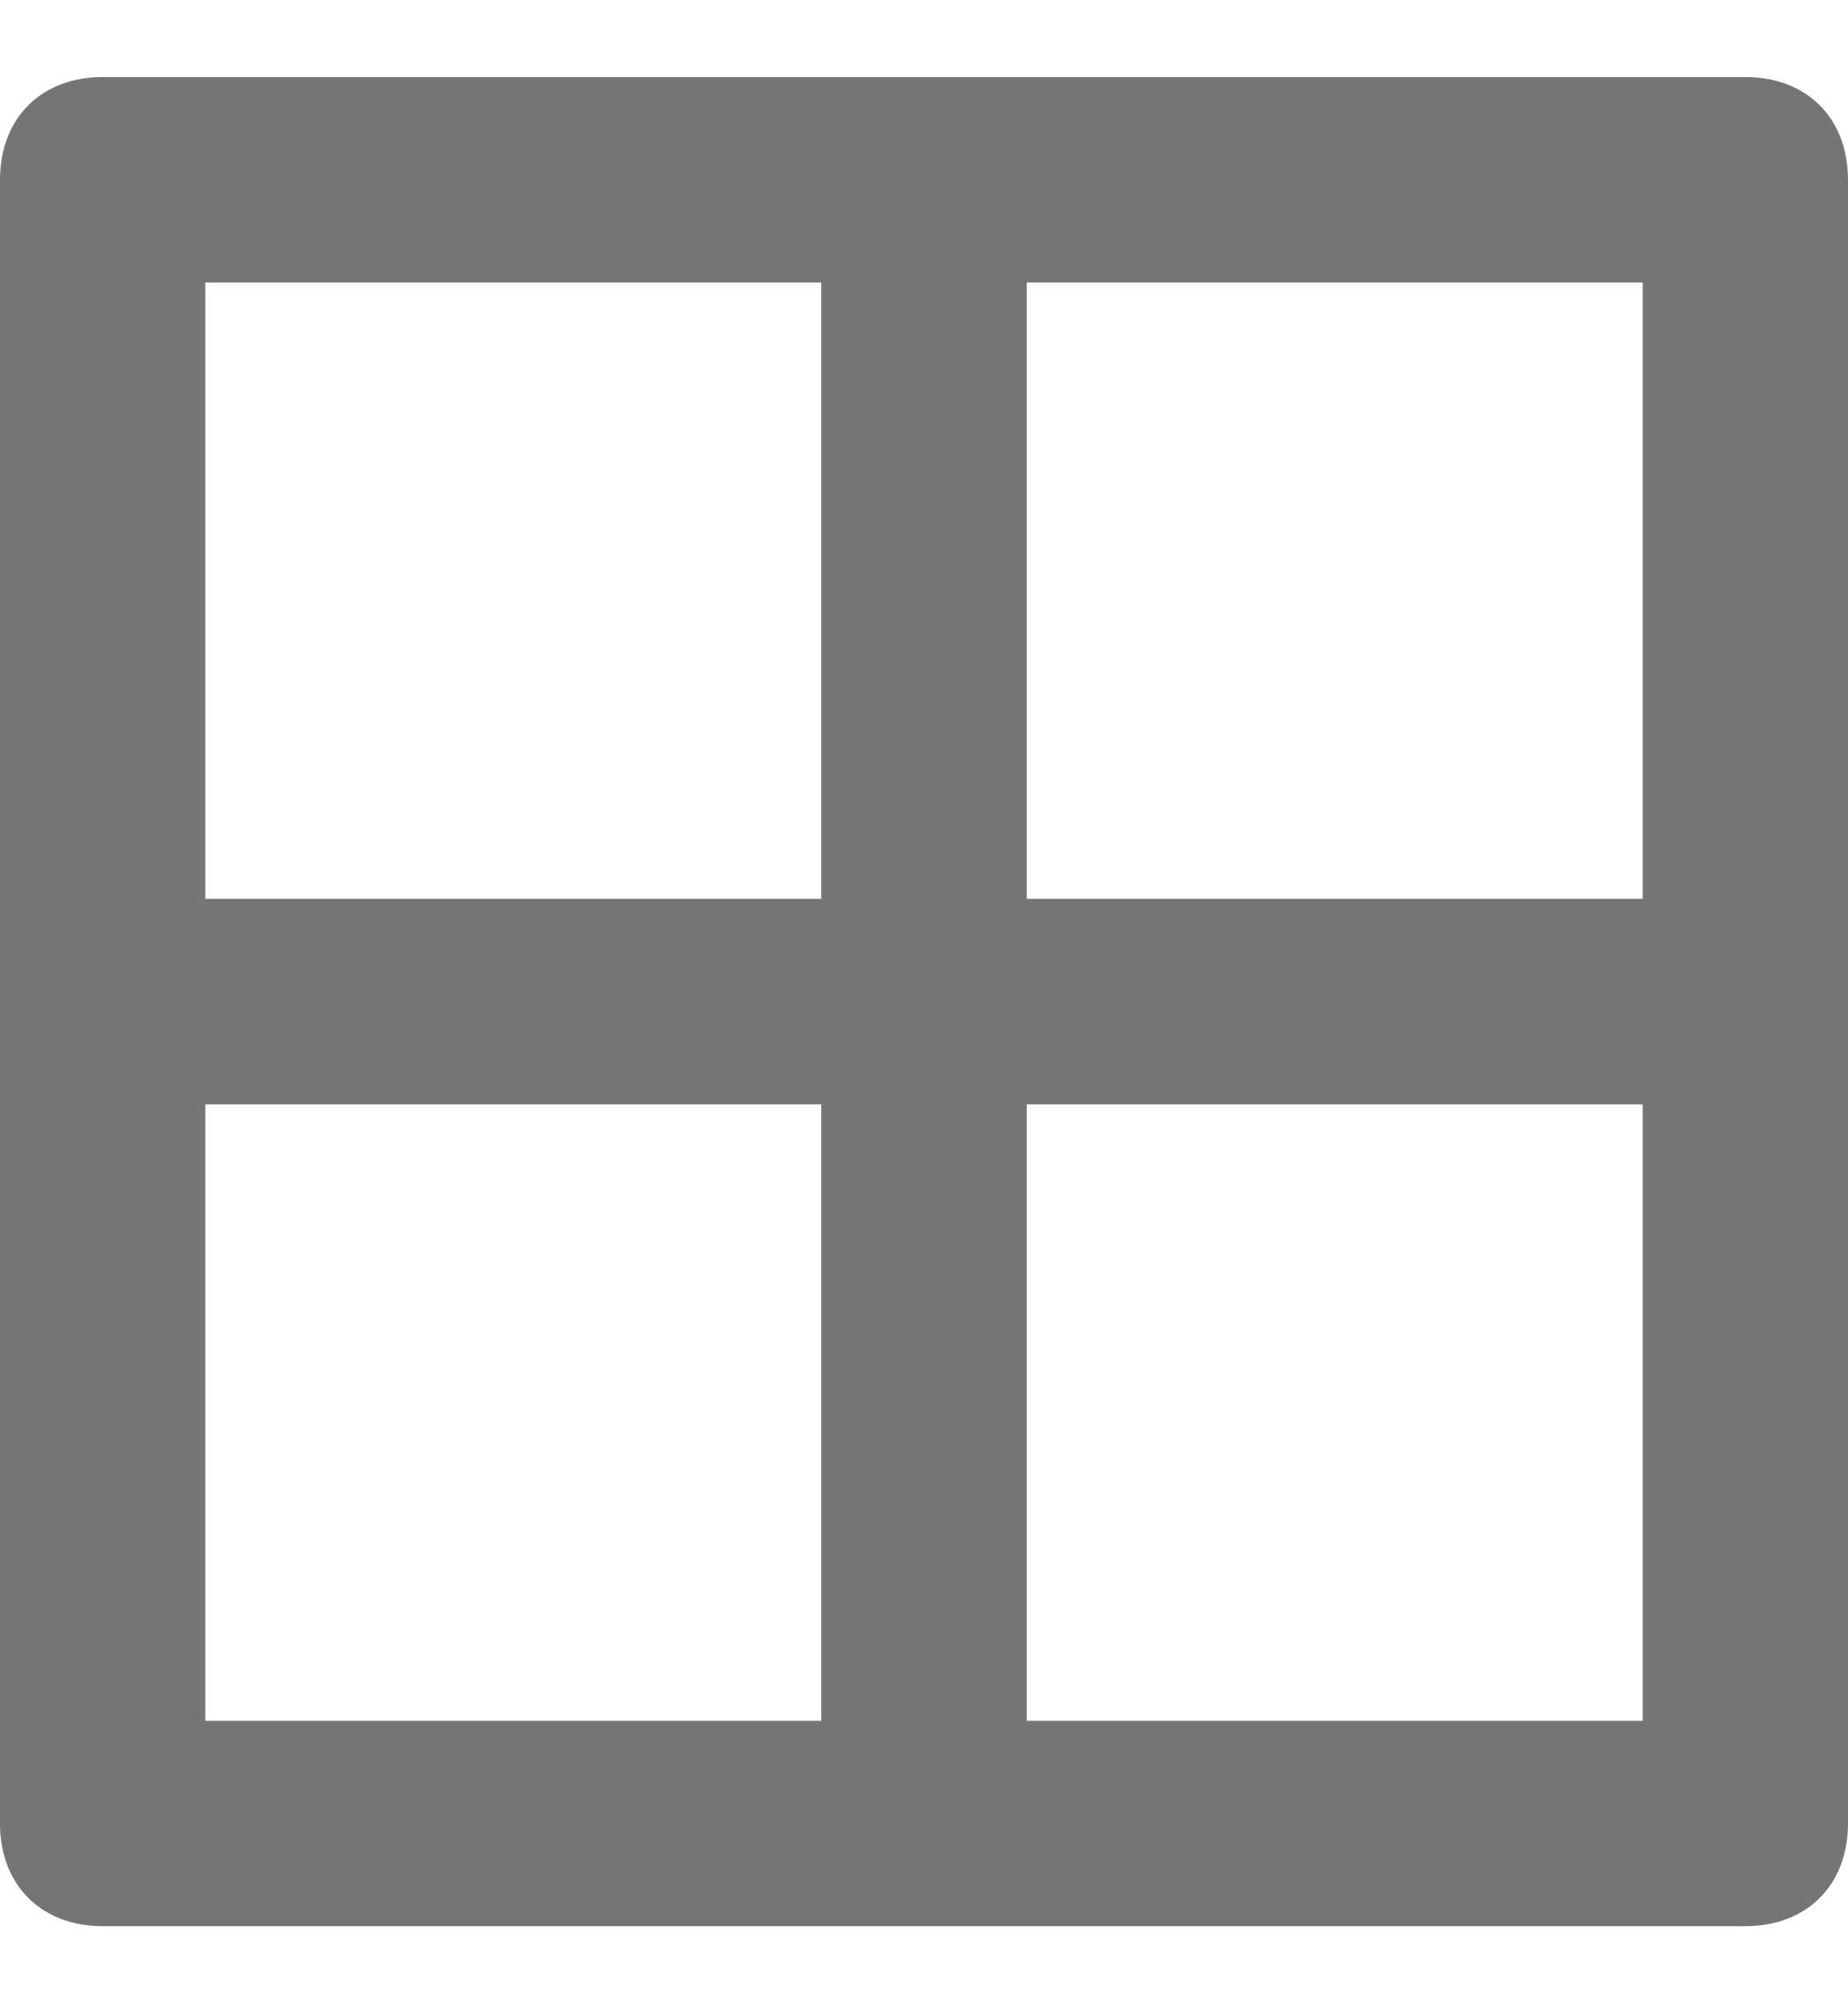 <svg width="12" height="13" viewBox="0 0 12 13" fill="none" xmlns="http://www.w3.org/2000/svg">
<path d="M11.333 0.5H0.667C0.267 0.5 0 0.767 0 1.167V11.833C0 12.233 0.267 12.5 0.667 12.5H11.333C11.733 12.5 12 12.233 12 11.833V1.167C12 0.767 11.733 0.5 11.333 0.5ZM10.667 5.833H6.667V1.833H10.667V5.833ZM5.333 1.833V5.833H1.333V1.833H5.333ZM1.333 7.167H5.333V11.167H1.333V7.167ZM6.667 11.167V7.167H10.667V11.167H6.667Z" fill="#757575"></path>
</svg>
